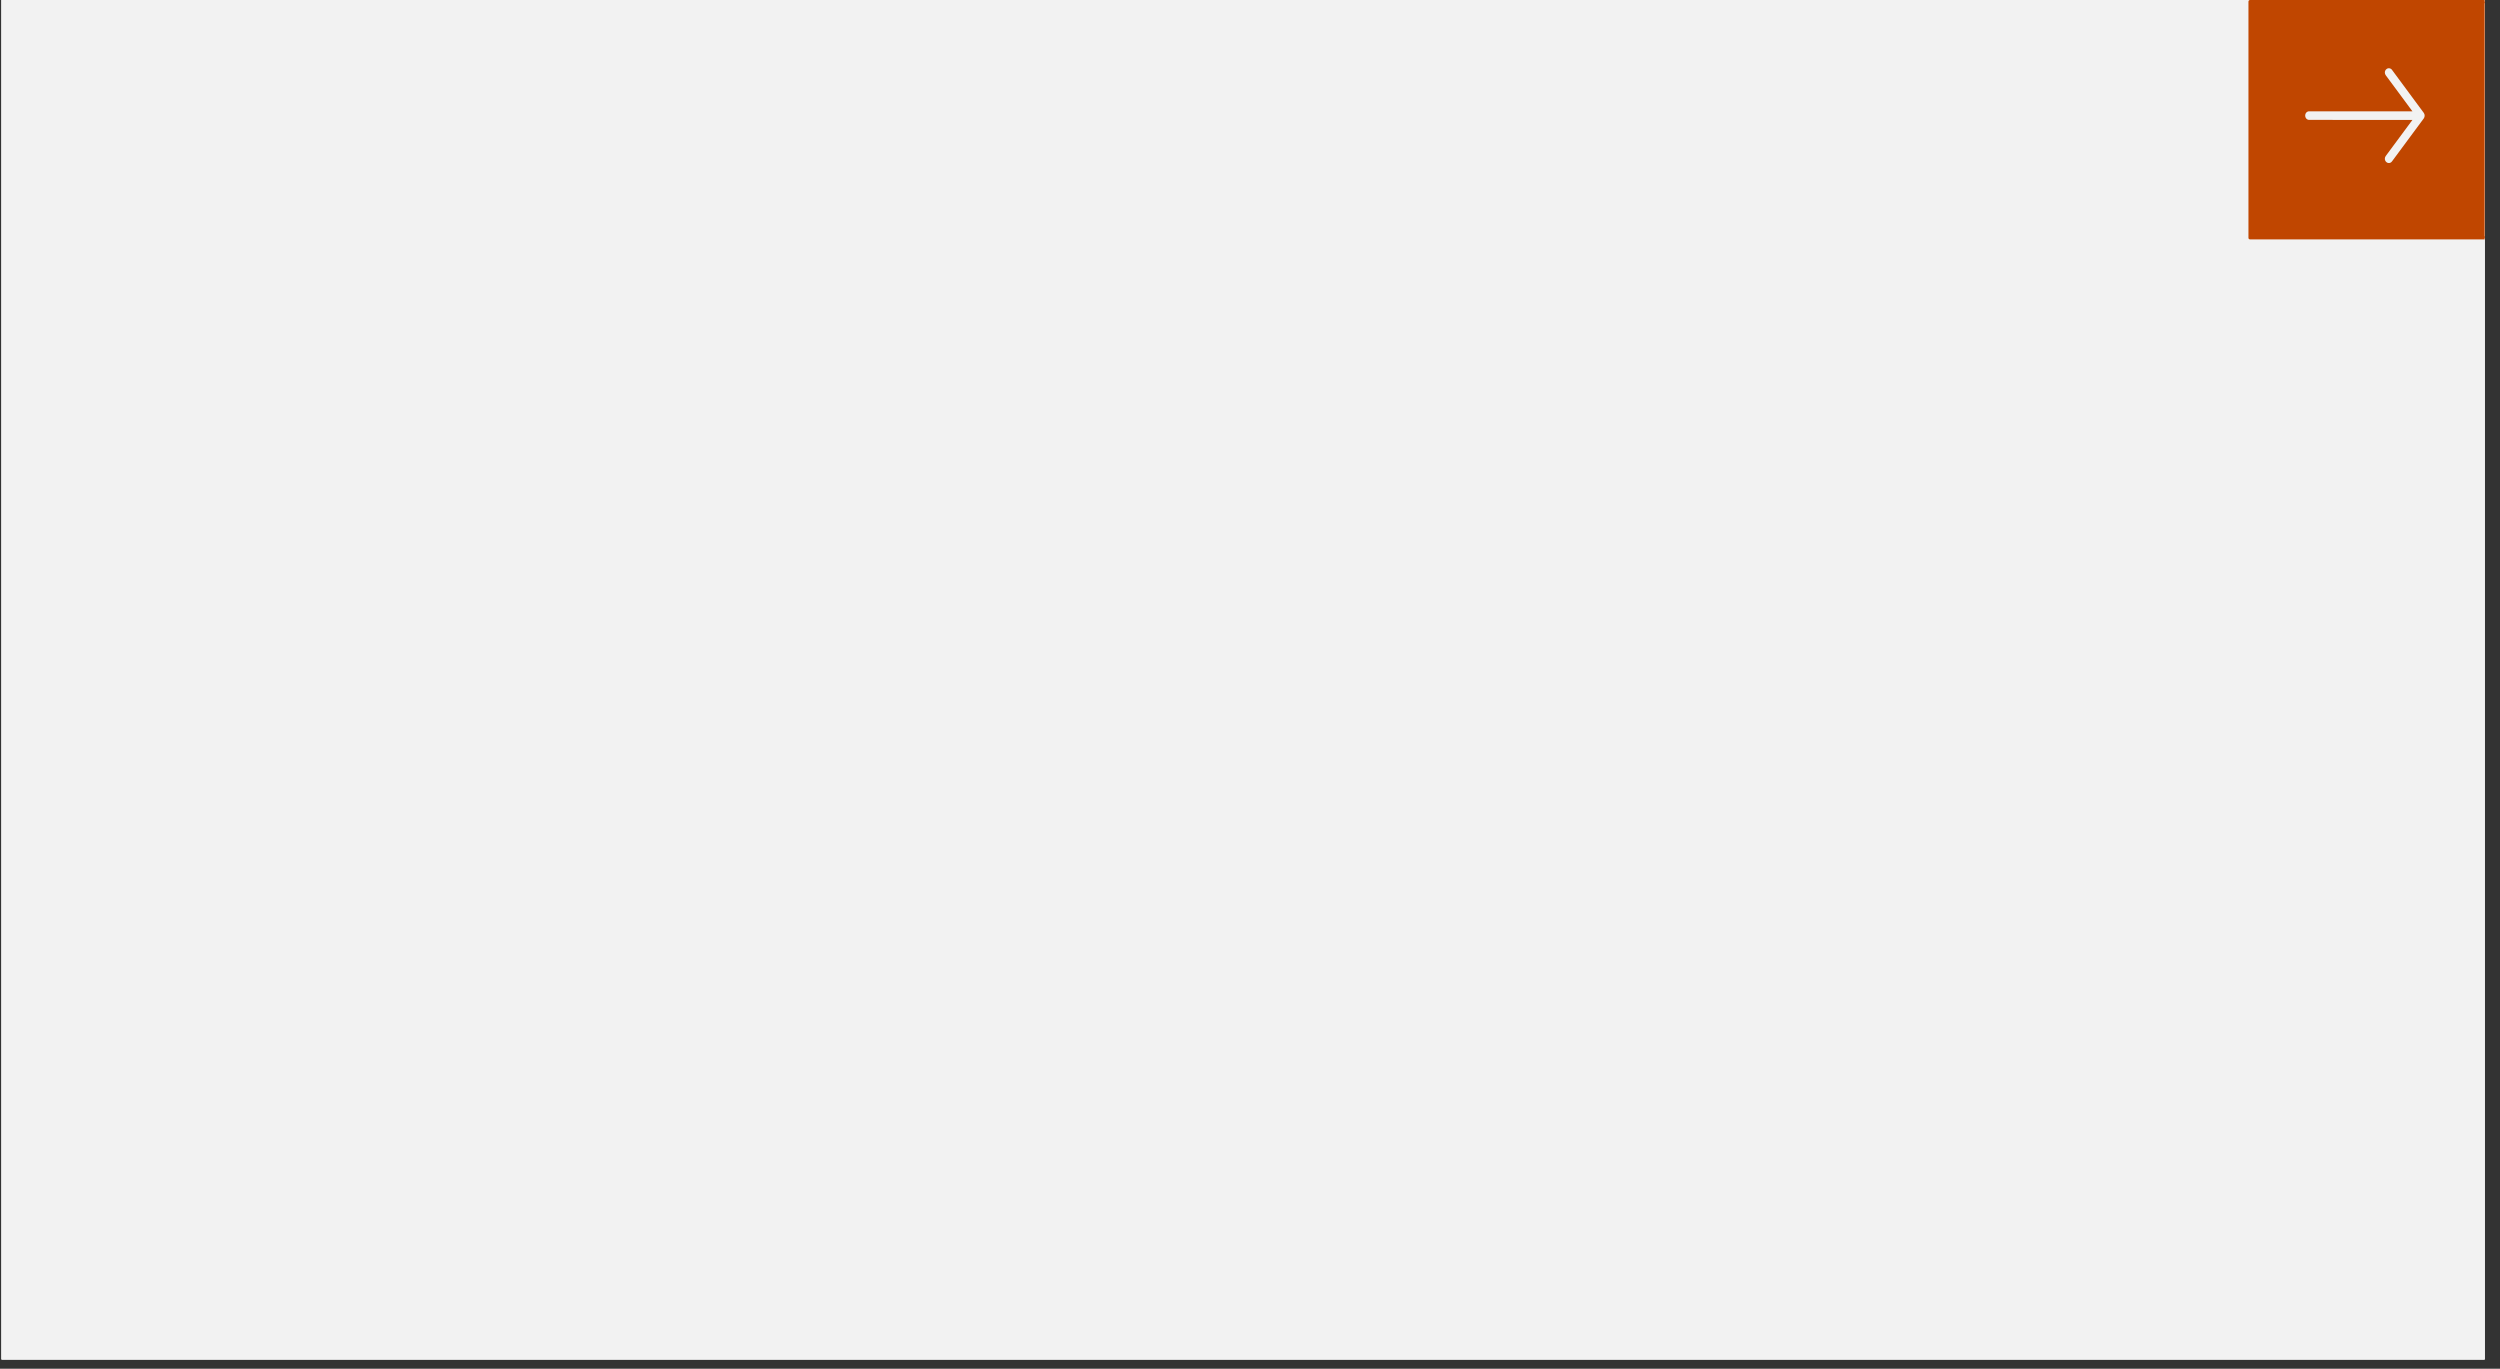 <svg xmlns="http://www.w3.org/2000/svg" xmlns:xlink="http://www.w3.org/1999/xlink" width="179" viewBox="0 0 134.25 73.5" height="98" preserveAspectRatio="xMidYMid meet"><rect x="0" y="0" width="134.25" height="73.5" fill="#333333" stroke="none"/><defs><clipPath id="73d67c7289"><path d="M 0.082 0 L 133.426 0 L 133.426 73.004 L 0.082 73.004 Z M 0.082 0 " clip-rule="nonzero"></path></clipPath><clipPath id="64716cfb03"><path d="M 120.742 0 L 133.426 0 L 133.426 12.855 L 120.742 12.855 Z M 120.742 0 " clip-rule="nonzero"></path></clipPath><clipPath id="858131acb3"><path d="M 123.781 3.637 L 130.211 3.637 L 130.211 8.781 L 123.781 8.781 Z M 123.781 3.637 " clip-rule="nonzero"></path></clipPath></defs><g clip-path="url(#73d67c7289)"><path fill="#ffffff" d="M 0.082 0 L 134.168 0 L 134.168 80.453 L 0.082 80.453 Z M 0.082 0 " fill-opacity="1" fill-rule="nonzero"></path><path fill="#ffffff" d="M 0.082 0 L 133.426 0 L 133.426 73.004 L 0.082 73.004 Z M 0.082 0 " fill-opacity="1" fill-rule="nonzero"></path><path fill="#f2f2f2" d="M 0.082 0 L 133.426 0 L 133.426 73.004 L 0.082 73.004 Z M 0.082 0 " fill-opacity="1" fill-rule="nonzero"></path></g><g clip-path="url(#64716cfb03)"><path fill="#c04600" d="M 120.828 0.086 L 133.512 0.086 L 133.512 12.773 L 120.828 12.773 Z M 120.828 0.086 " fill-opacity="1" fill-rule="nonzero"></path><path fill="#c04600" d="M 133.512 12.855 L 120.828 12.855 C 120.777 12.855 120.742 12.82 120.742 12.773 L 120.742 0.086 C 120.742 0.039 120.777 0 120.828 0 L 133.512 0 C 133.562 0 133.598 0.039 133.598 0.086 L 133.598 12.773 C 133.598 12.82 133.562 12.855 133.512 12.855 Z M 120.914 12.688 L 133.426 12.688 L 133.426 0.172 L 120.914 0.172 Z M 120.914 12.688 " fill-opacity="1" fill-rule="nonzero"></path></g><g clip-path="url(#858131acb3)"><path fill="#f2f2f2" d="M 128.449 3.75 L 130.16 6.066 C 130.164 6.07 130.164 6.078 130.168 6.082 C 130.176 6.098 130.184 6.109 130.188 6.125 C 130.191 6.137 130.199 6.152 130.199 6.164 C 130.203 6.18 130.203 6.195 130.203 6.211 C 130.203 6.223 130.203 6.238 130.199 6.25 C 130.199 6.266 130.191 6.281 130.188 6.297 C 130.184 6.309 130.176 6.32 130.168 6.336 C 130.164 6.34 130.164 6.348 130.16 6.355 L 128.449 8.668 C 128.375 8.77 128.238 8.785 128.148 8.703 C 128.094 8.66 128.066 8.59 128.066 8.523 C 128.066 8.473 128.082 8.422 128.113 8.379 L 129.547 6.441 L 124 6.438 C 123.883 6.438 123.789 6.336 123.789 6.207 C 123.789 6.078 123.883 5.977 124 5.977 L 129.547 5.977 L 128.113 4.039 C 128.082 3.996 128.066 3.945 128.066 3.895 C 128.066 3.828 128.094 3.762 128.148 3.715 C 128.238 3.637 128.375 3.652 128.449 3.75 Z M 128.449 3.75 " fill-opacity="1" fill-rule="nonzero"></path></g></svg>